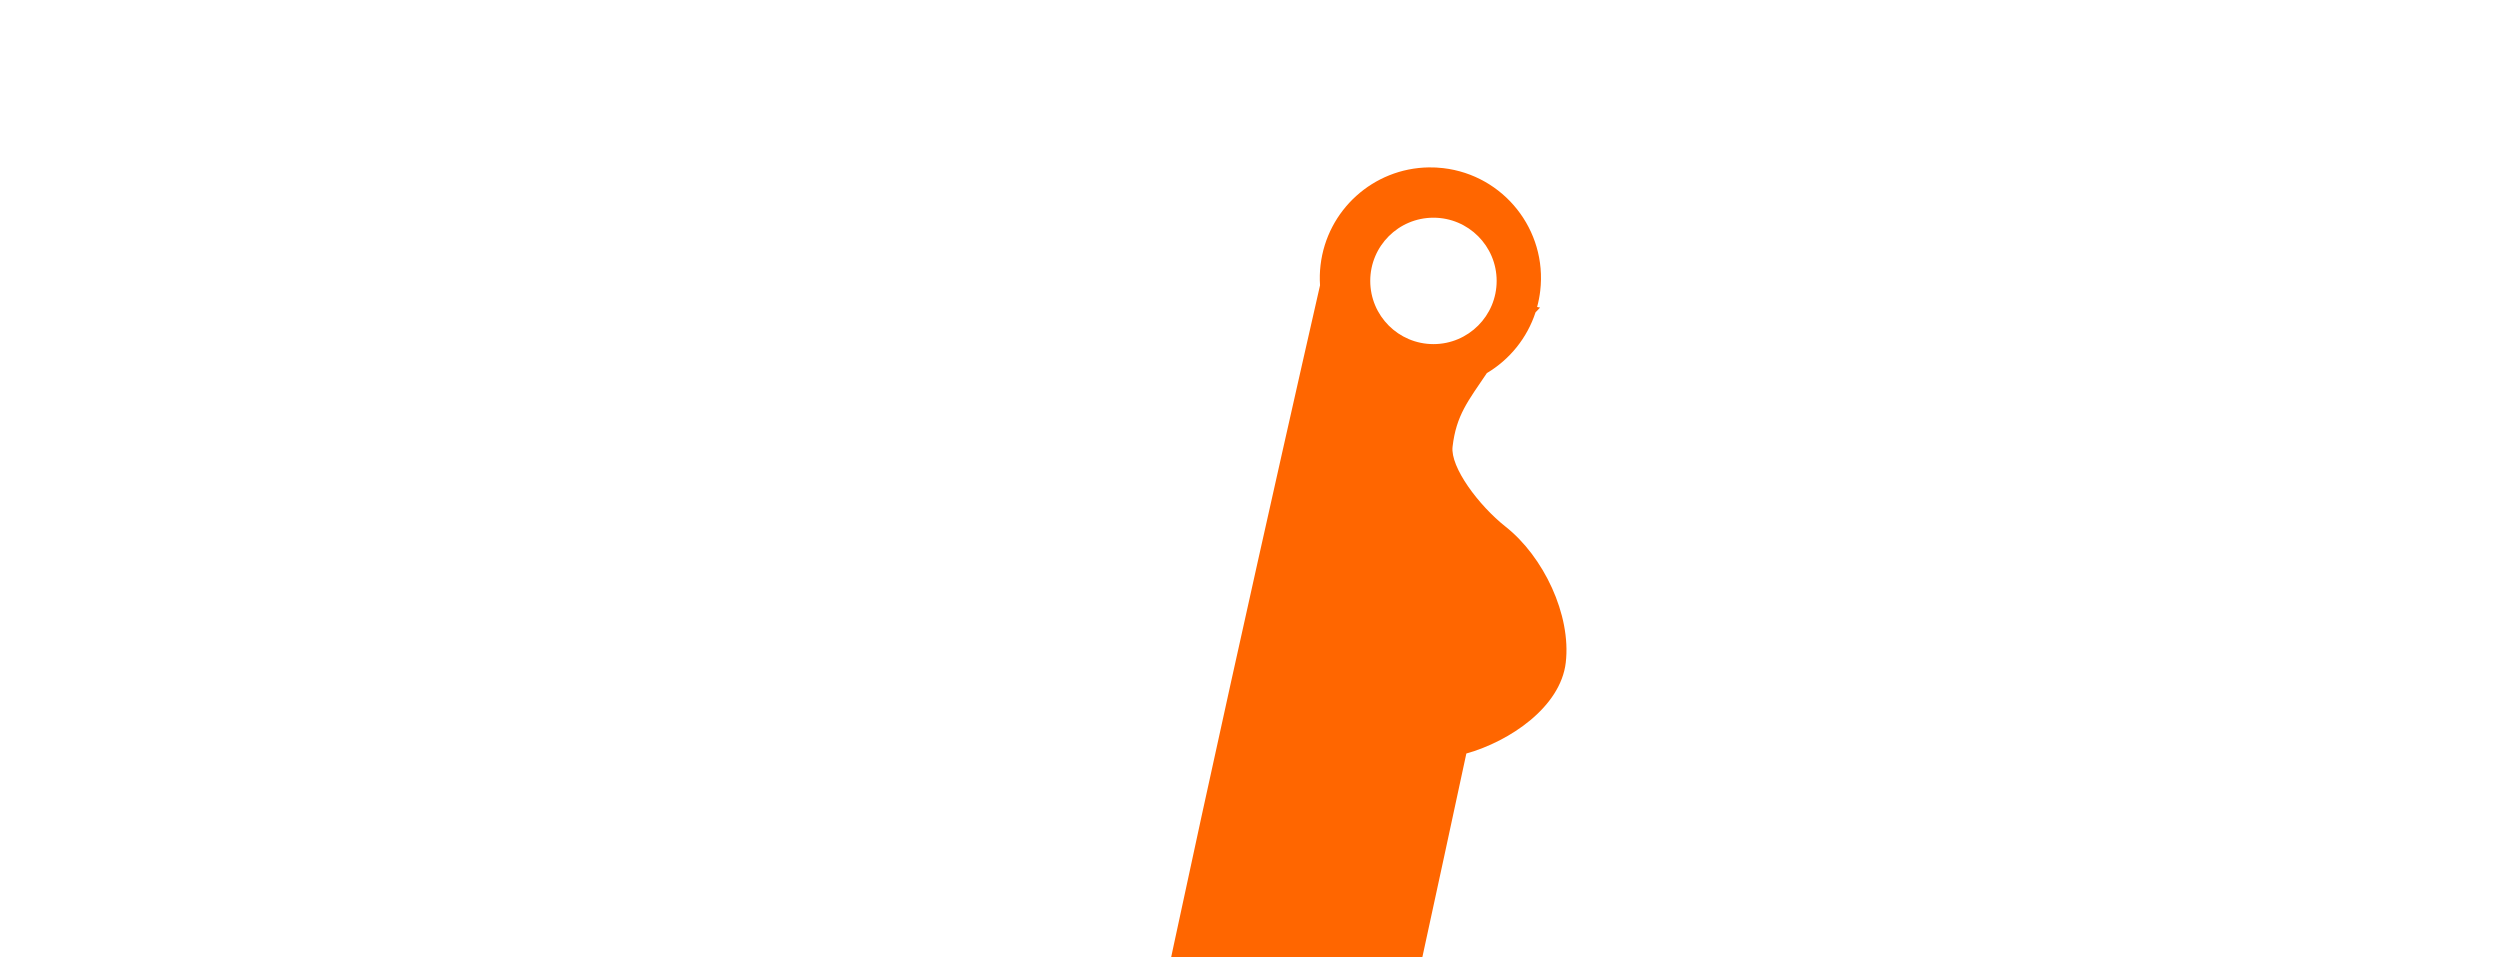 <?xml version="1.0" encoding="UTF-8" standalone="no"?>
<!-- Created with Inkscape (http://www.inkscape.org/) -->

<svg
   width="79.11mm"
   height="30.291mm"
   viewBox="0 0 79.11 30.291"
   version="1.1"
   id="svg1"
   inkscape:version="1.4.2 (ebf0e940d0, 2025-05-08)"
   sodipodi:docname="queue_v2.svg"
   xml:space="preserve"
   xmlns:inkscape="http://www.inkscape.org/namespaces/inkscape"
   xmlns:sodipodi="http://sodipodi.sourceforge.net/DTD/sodipodi-0.dtd"
   xmlns="http://www.w3.org/2000/svg"
   xmlns:svg="http://www.w3.org/2000/svg"><sodipodi:namedview
     id="namedview1"
     pagecolor="#ffffff"
     bordercolor="#000000"
     borderopacity="0.25"
     inkscape:showpageshadow="2"
     inkscape:pageopacity="0.0"
     inkscape:pagecheckerboard="0"
     inkscape:deskcolor="#d1d1d1"
     inkscape:document-units="mm"
     inkscape:zoom="3.0224196"
     inkscape:cx="117.45556"
     inkscape:cy="60.051225"
     inkscape:window-width="1920"
     inkscape:window-height="1015"
     inkscape:window-x="0"
     inkscape:window-y="36"
     inkscape:window-maximized="1"
     inkscape:current-layer="layer2" /><defs
     id="defs1" /><g
     inkscape:groupmode="layer"
     id="layer2"
     inkscape:label="Layer 2"
     transform="translate(-48.948,-22.49)"><path
       id="path3"
       style="opacity:1;fill:#ff6600;stroke-width:1.01;stroke-linecap:round;stroke-miterlimit:0"
       inkscape:transform-center-x="5.0160569"
       inkscape:transform-center-y="24.456115"
       d="m 94.16,27.787 c -1.756,0.026 -3.221,1.35 -3.425,3.095 -0.025,0.211 -0.03,0.424 -0.016,0.637 0,0 -3.418,14.964 -5.462,24.829 -0.186,0.898 0.846,2.617 0.846,2.617 0.575,1.422 2.08,5.09 1.127,10.554 -1.128,6.474 -6.12,11.875 -6.56,12.447 -0.441,0.572 -0.186,1.599 0.4,1.917 0.586,0.318 1.49,0.049 2.812,-1.667 1.322,-1.716 4.86,-6.414 6.048,-11.261 1.064,-4.343 5.419,-24.621 5.419,-24.621 1.368,-0.383 2.982,-1.467 3.146,-2.878 0.176,-1.513 -0.706,-3.354 -1.902,-4.298 -0.855,-0.675 -1.756,-1.886 -1.68,-2.532 0.116,-0.997 0.488,-1.443 1.085,-2.33 0.729,-0.433 1.276,-1.116 1.54,-1.922 0.092,-0.097 0.144,-0.151 0.144,-0.151 l -0.094,-0.019 c 0.046,-0.168 0.079,-0.34 0.099,-0.513 0.224,-1.92 -1.152,-3.658 -3.072,-3.881 -0.152,-0.018 -0.304,-0.025 -0.457,-0.023 z m 0.148,1.592 c 1.104,6.7e-5 2,0.895 2,2 -6e-5,1.104 -0.895,2 -2,2 -1.104,-6.7e-5 -2,-0.895 -2,-2 6.7e-5,-1.104 0.895,-2 2,-2 z"
       sodipodi:nodetypes="cccscsssssccssccccccccccccc" /></g><g
     inkscape:label="Layer 1"
     inkscape:groupmode="layer"
     id="layer1"
     transform="translate(-199.231,-178.594)" /></svg>
